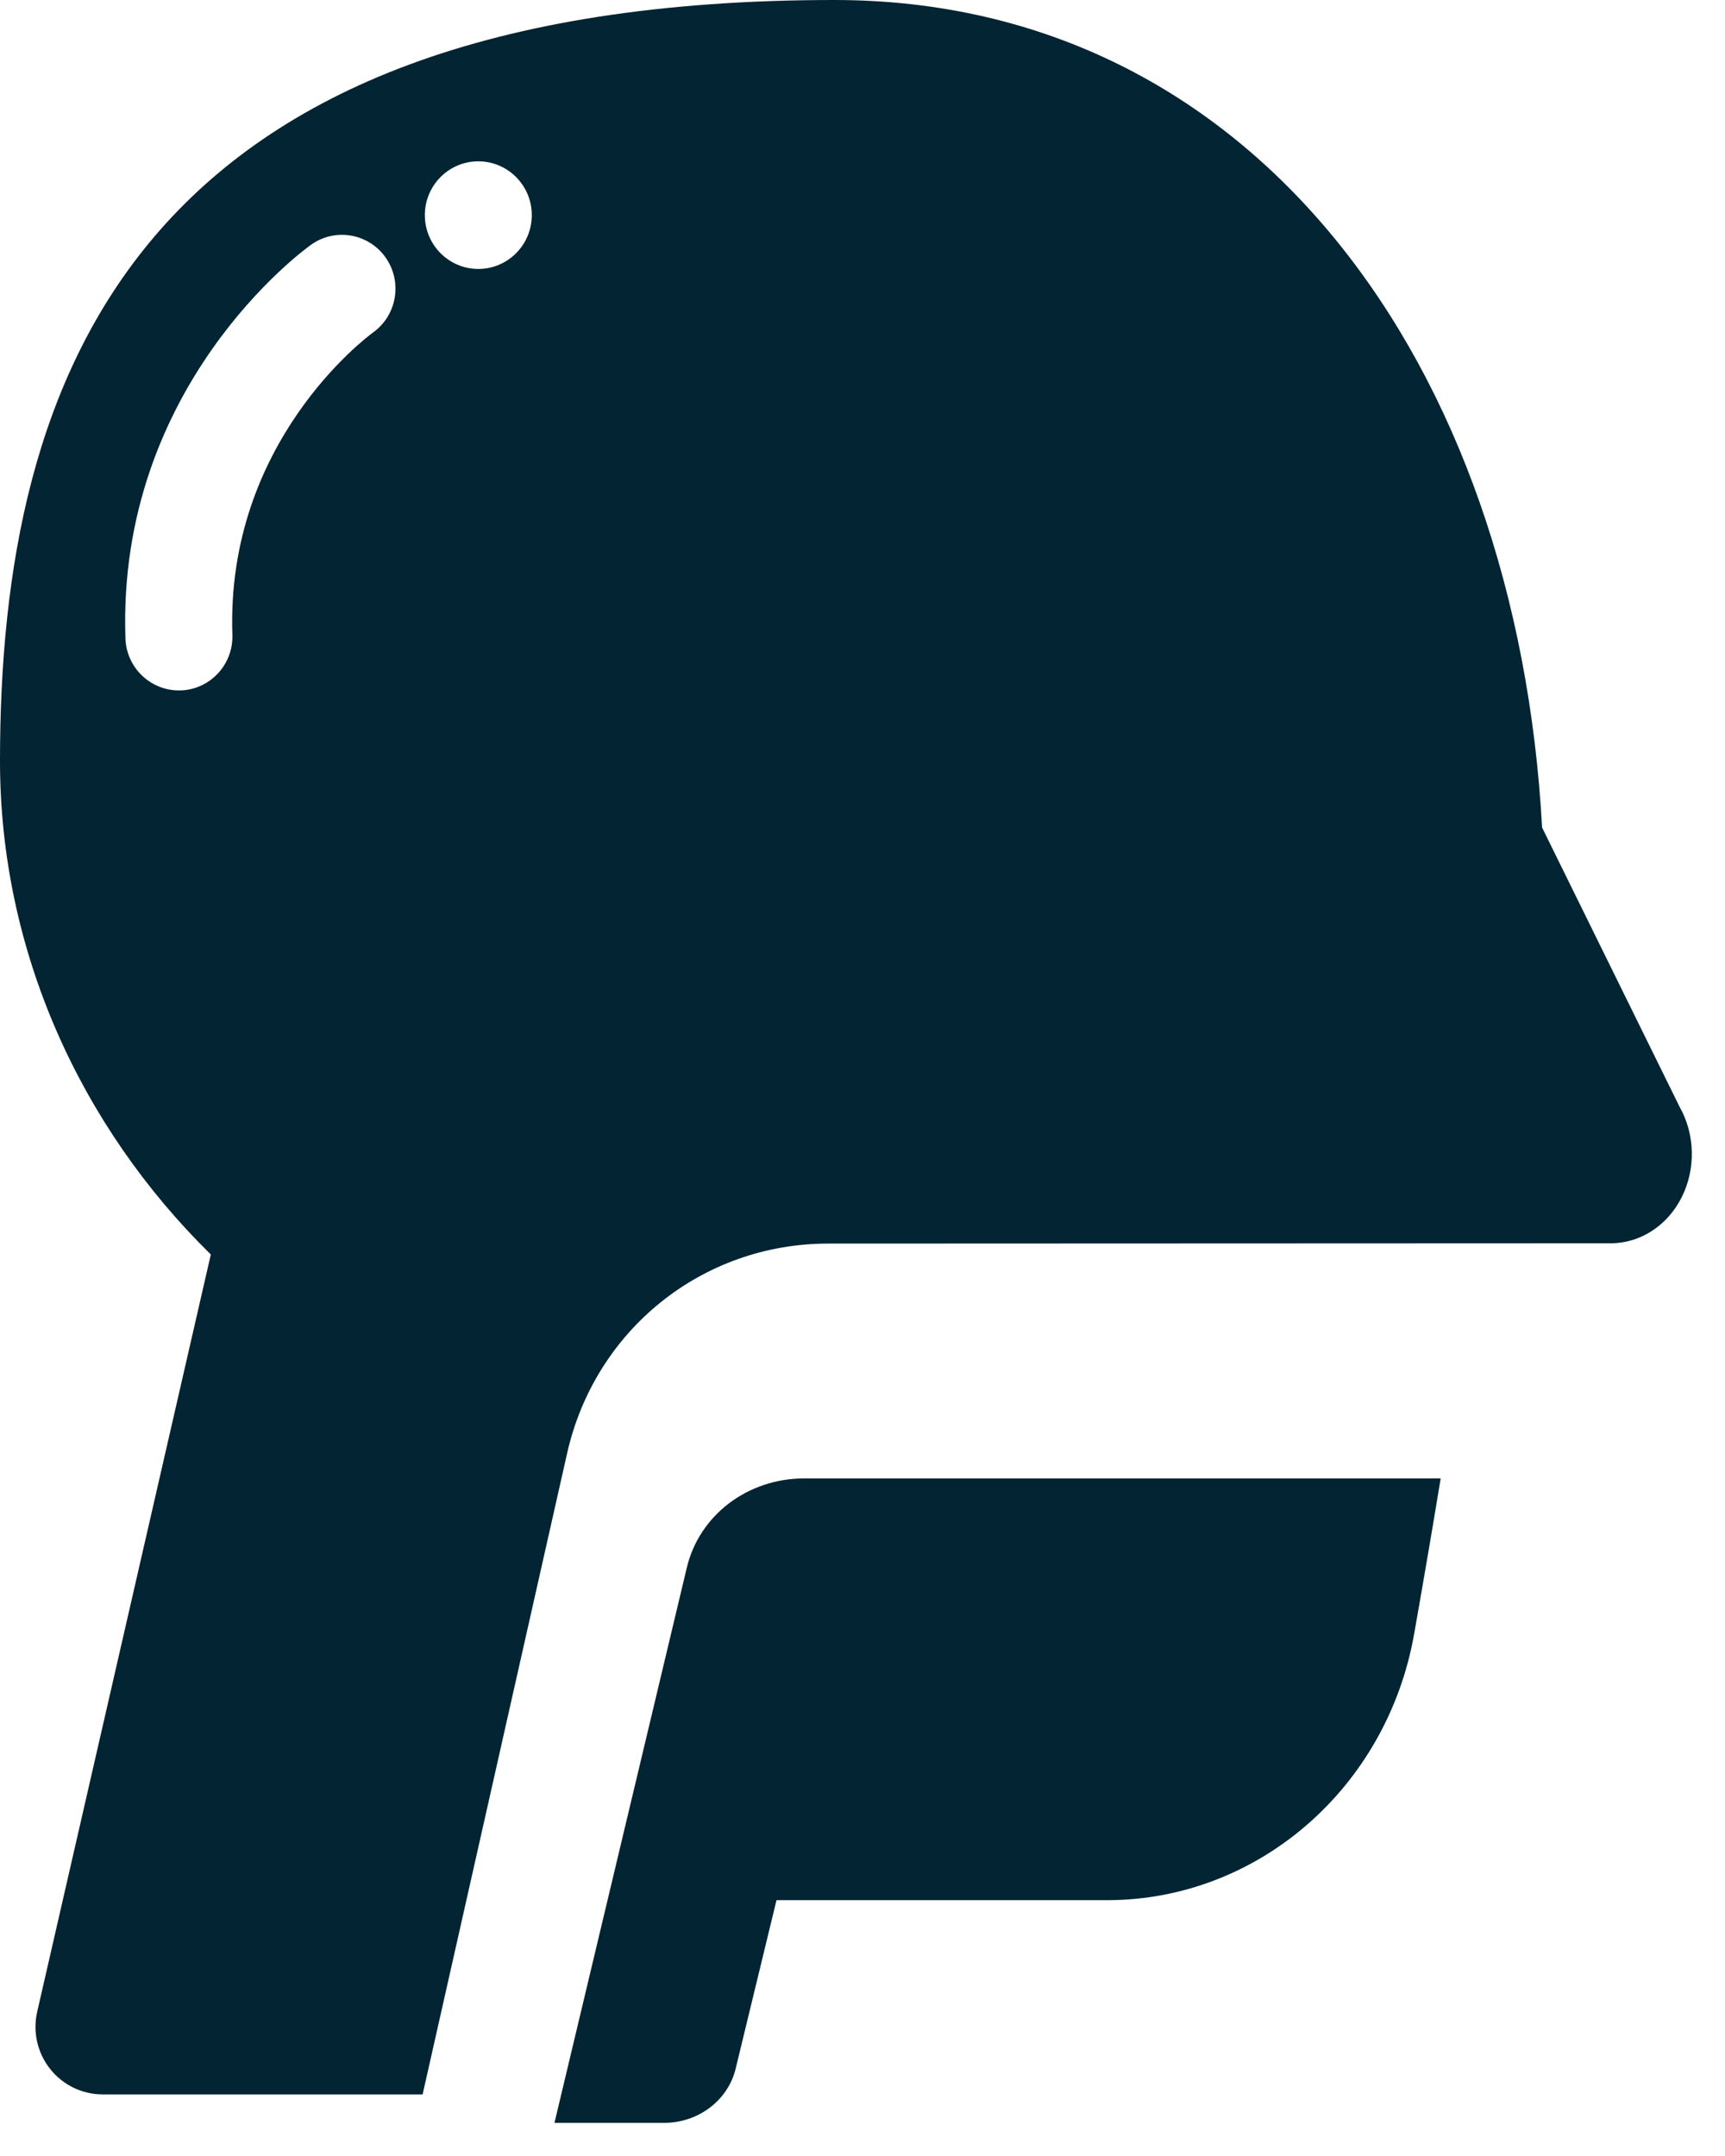 <svg xmlns="http://www.w3.org/2000/svg" width="28" height="35" viewBox="0 0 28 35">
  <g fill="#032432">
    <path d="M11.148,25.45 L9,34.462 L10.78,34.462 C11.335,34.462 11.816,34.097 11.941,33.583 L12.604,30.847 L17.969,30.847 C20.412,30.847 22.511,29.031 22.954,26.526 C23.095,25.728 23.242,24.87 23.385,24 L13.056,24 C12.136,24 11.351,24.596 11.148,25.45 Z"/>
    <path d="M27.261,17.964 L25.031,13.434 C24.621,5.913 20.346,0 13.542,0 C2.183,0 0,6.107 0,12.353 C0,15.438 1.307,18.288 3.422,20.365 L0.604,32.657 C0.529,32.982 0.606,33.325 0.813,33.586 C1.02,33.848 1.334,34 1.666,34 L6.86,34 L9.205,23.594 C9.657,21.588 11.4,20.188 13.443,20.188 L26.147,20.183 C26.625,20.183 27.066,19.897 27.297,19.436 C27.529,18.975 27.515,18.411 27.261,17.964 Z M6.056,5.397 C5.949,5.475 3.665,7.183 3.772,10.304 C3.788,10.787 3.413,11.191 2.934,11.208 C2.924,11.208 2.913,11.208 2.903,11.208 C2.438,11.208 2.052,10.836 2.036,10.364 C1.897,6.275 4.919,4.066 5.048,3.974 C5.439,3.694 5.981,3.787 6.259,4.18 C6.536,4.573 6.445,5.117 6.056,5.397 Z M7.764,4.366 C7.285,4.366 6.896,3.975 6.896,3.492 C6.896,3.01 7.285,2.619 7.764,2.619 C8.243,2.619 8.632,3.01 8.632,3.492 C8.632,3.975 8.243,4.366 7.764,4.366 Z"/>
  </g>
</svg>
